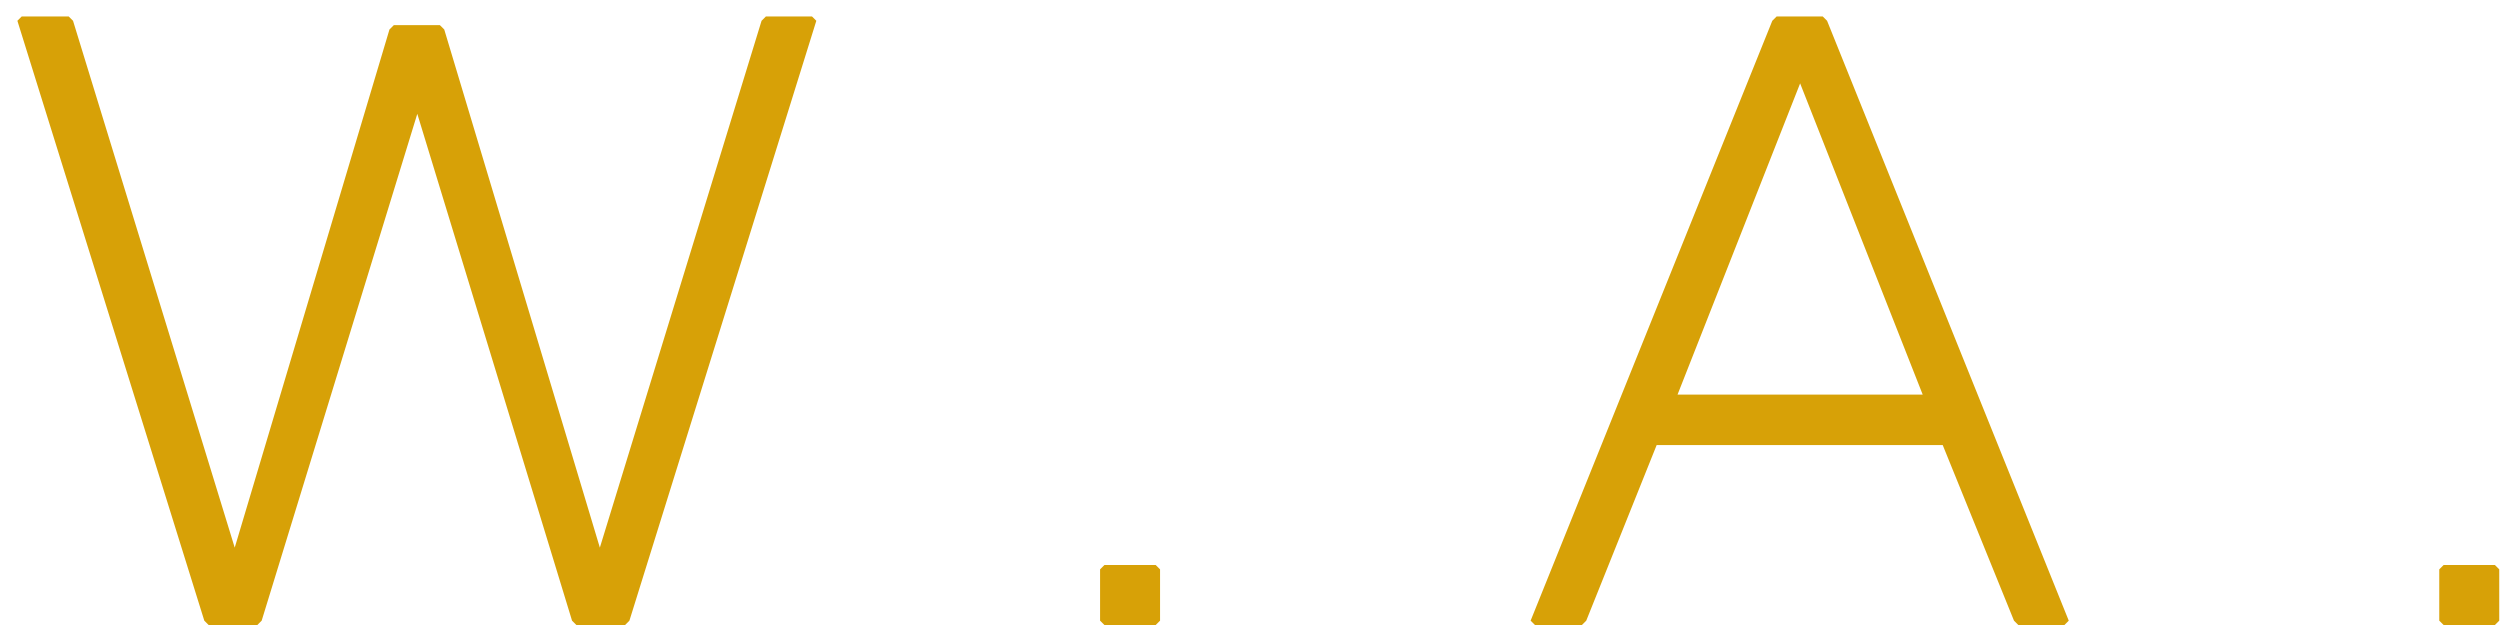<svg width="136" height="34" viewBox="0 0 136 34" fill="none" xmlns="http://www.w3.org/2000/svg">
<path d="M1.182 0.895L0.946 1.131L11.114 33.764L11.35 34H13.999L14.235 33.764L22.701 6.192L31.119 33.764L31.355 34H34.004L34.24 33.764L44.408 1.131L44.172 0.895H41.665L41.429 1.131L32.632 29.791L24.167 1.604L23.93 1.368H21.424L21.187 1.604L12.769 29.791L3.973 1.131L3.736 0.895H1.182Z" fill="#D7A107"/>
<path d="M60.08 30.737L59.844 30.973V33.764L60.08 34H62.87L63.107 33.764V30.973L62.87 30.737H60.08Z" fill="#D7A107"/>
<path d="M96.65 0.895L96.413 1.131L83.266 33.764L83.502 34H86.056L86.292 33.764L90.123 24.21H105.683L109.561 33.764L109.797 34H112.304L112.54 33.764L99.393 1.131L99.156 0.895H96.65ZM97.927 4.536L104.595 21.467H91.258L97.927 4.536Z" fill="#D7A107"/>
<path d="M132.932 30.737L132.696 30.973V33.764L132.932 34H135.722L135.959 33.764V30.973L135.722 30.737H132.932Z" fill="#D7A107"/>
</svg>
